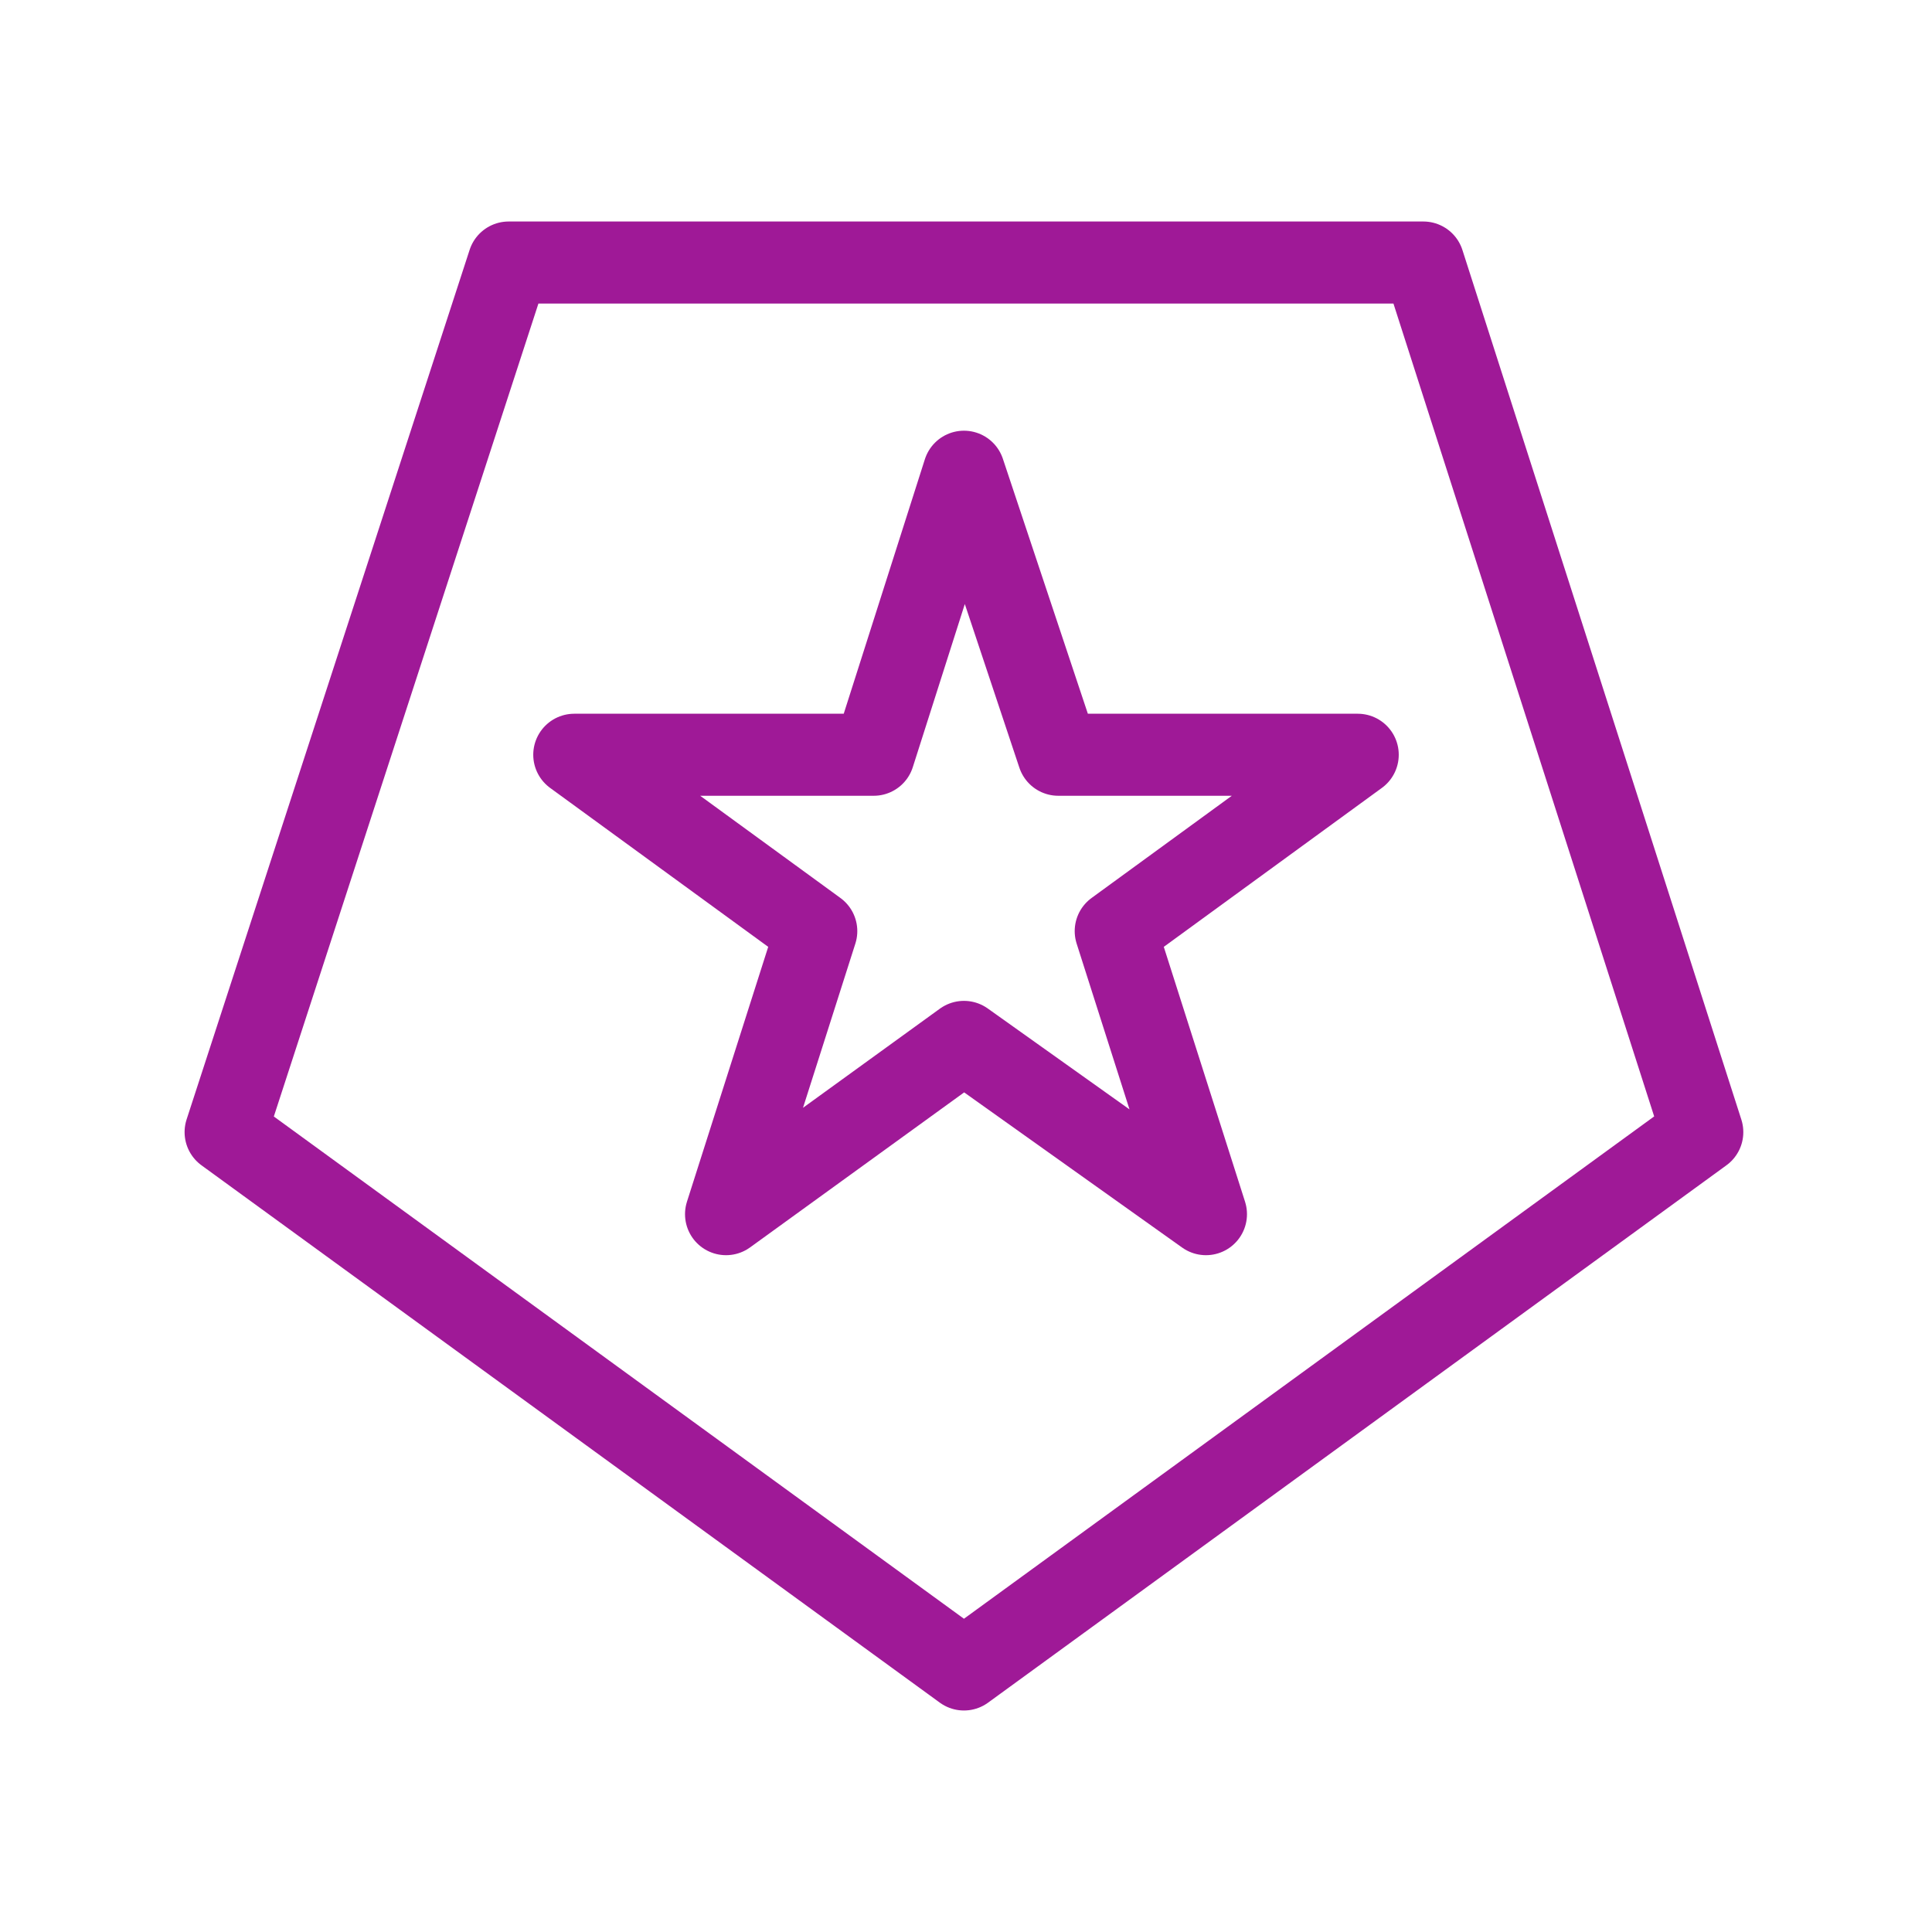 <?xml version="1.0" encoding="utf-8"?>
<!-- Generator: Adobe Illustrator 25.5.0, SVG Export Plug-In . SVG Version: 6.00 Build 0)  -->
<svg version="1.1" id="Layer_1" xmlns="http://www.w3.org/2000/svg" xmlns:xlink="http://www.w3.org/1999/xlink" x="0px" y="0px"
	 viewBox="0 0 47.1 47.1" style="enable-background:new 0 0 47.1 47.1;" xml:space="preserve">
<style type="text/css">
	.st0{fill:none;stroke:#9F1997;stroke-width:2;stroke-linecap:round;stroke-linejoin:round;}
	.st1{fill-rule:evenodd;clip-rule:evenodd;fill:none;stroke:#9F1997;stroke-width:2;stroke-linecap:round;stroke-linejoin:round;}
	.st2{fill:none;}
	.st3{fill:none;stroke:#9F1997;stroke-width:2;stroke-linecap:round;stroke-linejoin:round;stroke-dasharray:6.518,6.518;}
	.st4{fill:none;stroke:#9F1997;stroke-width:2;stroke-linecap:round;stroke-linejoin:round;stroke-dasharray:6.1,6.1;}
</style>
<path class="st0" d="M-150,22c0-0.5-0.3-1.4-0.7-2.4l5.8,0V3.7h-15.9l0,5.3c1-0.2,1.9-0.4,2.3-0.4c1.5,0,2.7,1.5,2.7,3.4
	c0,1.9-1.2,3.4-2.7,3.4c-0.4,0-1.3-0.1-2.3-0.4l0,4.5l5.5,0c-0.2,1-0.3,1.9-0.3,2.4c0,1.3,1.2,2.4,2.7,2.4
	C-151.2,24.4-150,23.3-150,22z"/>
<path class="st0" d="M-162.6,38.2c0.5,0,1.4-0.3,2.4-0.7l0,5.8h15.9V27.5l-5.3,0c0.2,1,0.4,1.9,0.4,2.3c0,1.5-1.5,2.7-3.4,2.7
	c-1.9,0-3.4-1.2-3.4-2.7c0-0.4,0.1-1.3,0.4-2.3l-4.5,0l0,5.5c-1-0.2-1.9-0.3-2.4-0.3c-1.3,0-2.4,1.2-2.4,2.7
	C-165,37-164,38.2-162.6,38.2z"/>
<path class="st0" d="M-179.7,25.1c0,0.5,0.3,1.4,0.7,2.4l-5.8,0v15.9h15.9l0-5.3c-1,0.2-1.9,0.4-2.3,0.4c-1.5,0-2.7-1.5-2.7-3.4
	c0-1.9,1.2-3.4,2.7-3.4c0.4,0,1.3,0.1,2.3,0.4l0-4.5l-5.5,0c0.2-1,0.3-1.9,0.3-2.4c0-1.3-1.2-2.4-2.7-2.4
	C-178.4,22.7-179.7,23.8-179.7,25.1z"/>
<path class="st0" d="M-167.1,8.9c-0.5,0-1.4,0.3-2.4,0.7l0-5.8h-15.9v15.9l5.3,0c-0.2-1-0.4-1.9-0.4-2.3c0-1.5,1.5-2.7,3.4-2.7
	c1.9,0,3.4,1.2,3.4,2.7c0,0.4-0.1,1.3-0.4,2.3l4.5,0l0-5.5c1,0.2,1.9,0.3,2.4,0.3c1.3,0,2.4-1.2,2.4-2.7
	C-164.7,10.1-165.7,8.9-167.1,8.9z"/>
<path class="st1" d="M-109.8,8H-91c6,0,10.9,4.9,10.9,10.9S-84.9,29.9-91,29.9h-16.4"/>
<circle class="st1" cx="-109.8" cy="29.9" r="2.4"/>
<circle class="st1" cx="-109.8" cy="8" r="1"/>
<path class="st1" d="M-88.5,40.5h-18.8c-6,0-10.9-4.9-10.9-10.9s4.9-10.9,10.9-10.9H-91"/>
<circle class="st1" cx="-88.5" cy="18.6" r="2.4"/>
<circle class="st1" cx="-88.5" cy="40.5" r="1"/>
<g>
	<path class="st2" d="M-22.3,6.7"/>
</g>
<g>
	<g>
		<line class="st0" x1="-22.3" y1="6.7" x2="-22.3" y2="9.7"/>
		<line class="st3" x1="-22.3" y1="16.2" x2="-22.3" y2="26"/>
		<line class="st0" x1="-22.3" y1="29.3" x2="-22.3" y2="32.3"/>
	</g>
</g>
<g>
	<g>
		<line class="st0" x1="-46.6" y1="6.7" x2="-43.6" y2="6.7"/>
		<line class="st4" x1="-37.5" y1="6.7" x2="-28.4" y2="6.7"/>
		<line class="st0" x1="-25.3" y1="6.7" x2="-22.3" y2="6.7"/>
	</g>
</g>
<polyline class="st0" points="-22.3,40.4 -56,40.4 -56,6.7 "/>
<polyline class="st0" points="-53.7,9.1 -56,6.7 -58.3,9.1 "/>
<polyline class="st0" points="-24.7,42.8 -22.3,40.4 -24.7,38.1 "/>
<polygon class="st0" points="23.5,11.5 25.8,18.4 33.1,18.4 27.2,22.7 29.4,29.6 23.5,25.4 17.7,29.6 19.9,22.7 14,18.4 21.3,18.4 
	"/>
<polygon class="st0" points="23.5,40.7 41.5,27.6 34.7,6.4 12.4,6.4 5.5,27.6 "/>
</svg>
